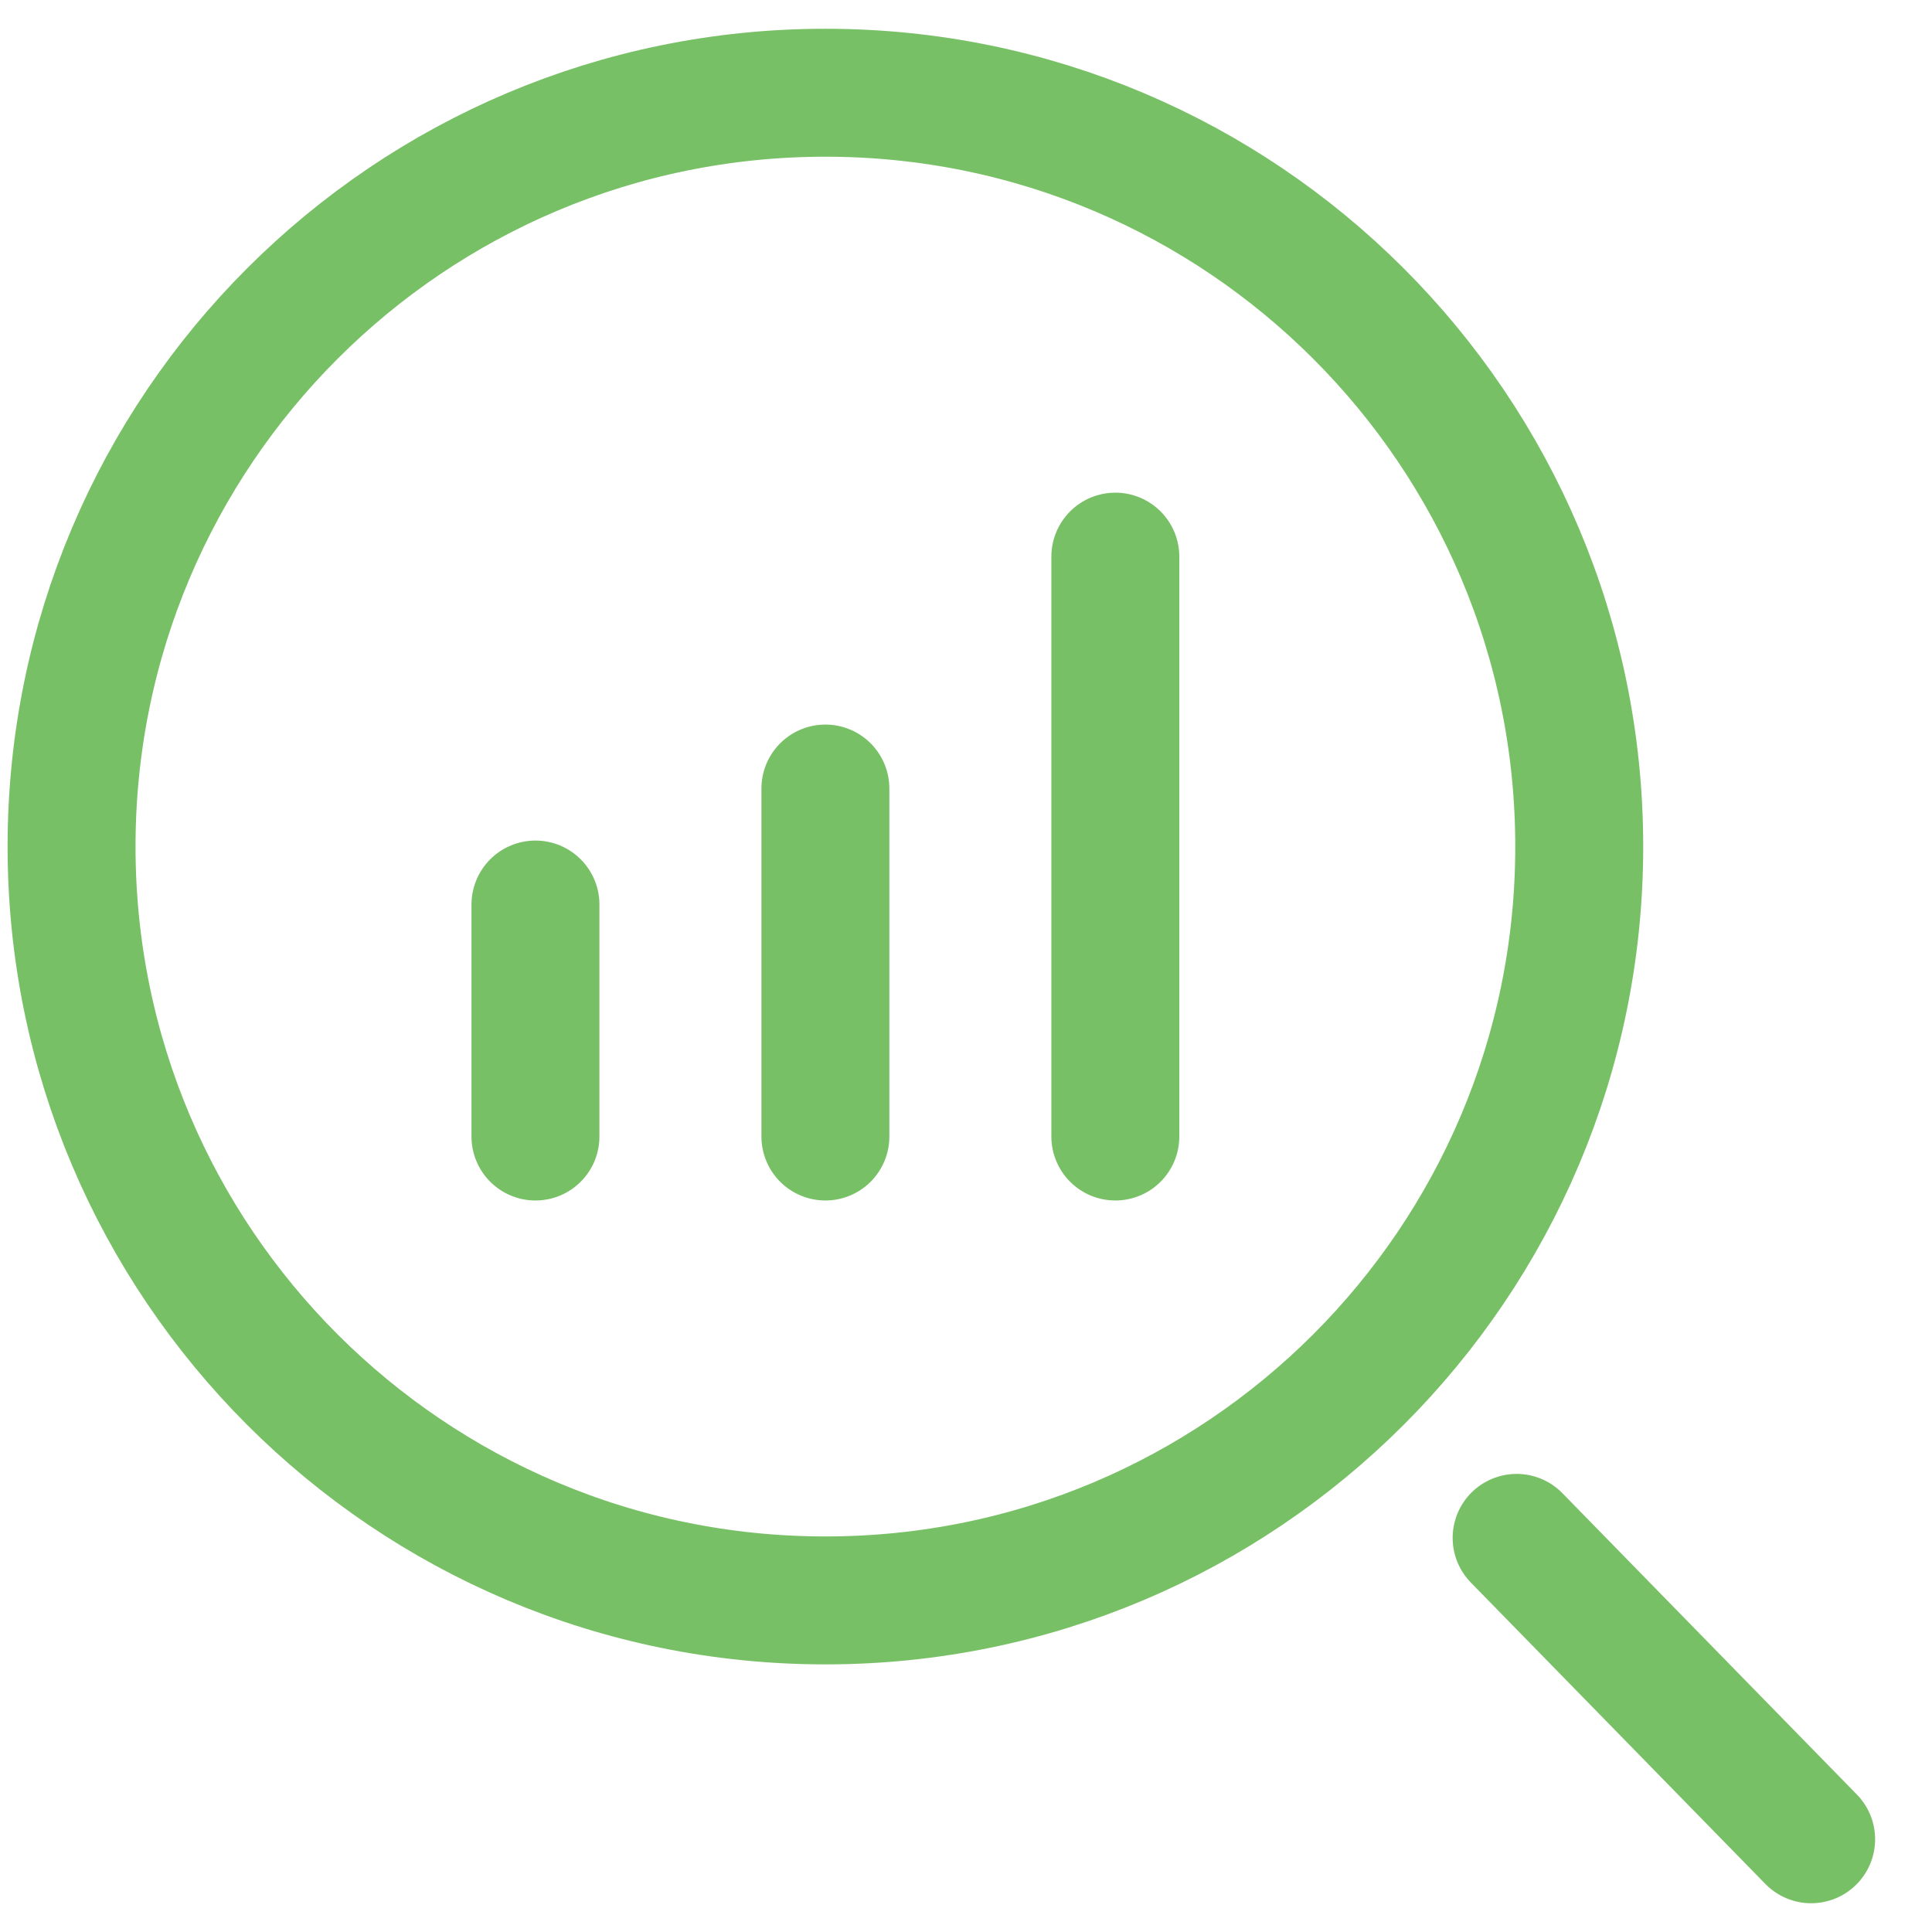 <svg width="27" height="27" viewBox="0 0 27 27" fill="none" xmlns="http://www.w3.org/2000/svg">
<path d="M11.535 22.366C17.353 22.366 22.07 17.649 22.07 11.831C22.07 6.013 17.353 1.296 11.535 1.296C5.717 1.296 1 6.013 1 11.831C1 17.649 5.717 22.366 11.535 22.366Z" stroke="#78C066" stroke-width="1.788" stroke-miterlimit="10" stroke-linecap="round" stroke-linejoin="round"/>
<path d="M25.311 25.704L21.195 21.492" stroke="#78C066" stroke-width="1.788" stroke-miterlimit="10" stroke-linecap="round" stroke-linejoin="round"/>
<path d="M7.483 12.641V15.883" stroke="#78C066" stroke-width="1.788" stroke-miterlimit="10" stroke-linecap="round" stroke-linejoin="round"/>
<path d="M11.535 11.02L11.535 15.883" stroke="#78C066" stroke-width="1.788" stroke-miterlimit="10" stroke-linecap="round" stroke-linejoin="round"/>
<path d="M15.587 7.779L15.587 15.883" stroke="#78C066" stroke-width="1.788" stroke-miterlimit="10" stroke-linecap="round" stroke-linejoin="round"/>
</svg>
